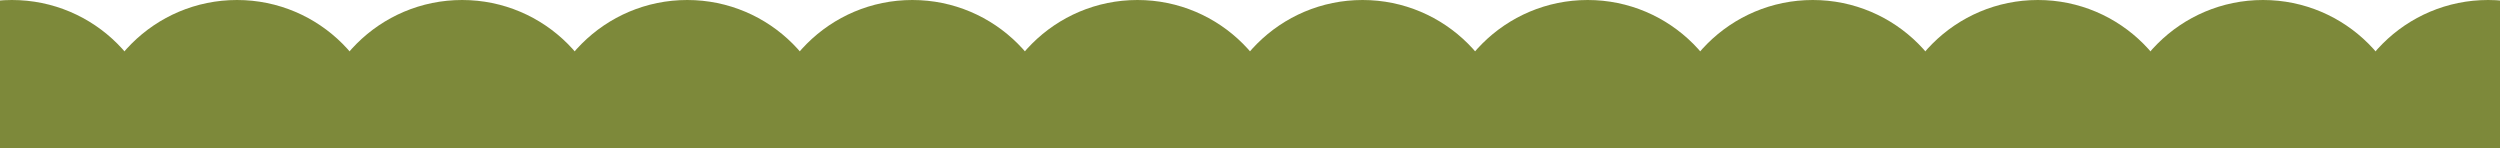 <svg xmlns="http://www.w3.org/2000/svg" xmlns:xlink="http://www.w3.org/1999/xlink" width="1366" height="81" viewBox="0 0 1366 81"><defs><clipPath id="clip-path"><rect id="&#x9577;&#x65B9;&#x5F62;_33" data-name="&#x9577;&#x65B9;&#x5F62; 33" width="1366" height="81" transform="translate(0 2786)" fill="#7d893a"></rect></clipPath></defs><g id="&#x30DE;&#x30B9;&#x30AF;&#x30B0;&#x30EB;&#x30FC;&#x30D7;_2" data-name="&#x30DE;&#x30B9;&#x30AF;&#x30B0;&#x30EB;&#x30FC;&#x30D7; 2" transform="translate(0 -2786)" clip-path="url(#clip-path)"><g id="&#x30B0;&#x30EB;&#x30FC;&#x30D7;_74" data-name="&#x30B0;&#x30EB;&#x30FC;&#x30D7; 74" transform="translate(17)"><circle id="&#x6955;&#x5186;&#x5F62;_8" data-name="&#x6955;&#x5186;&#x5F62; 8" cx="81.5" cy="81.5" r="81.5" transform="translate(-92 2786)" fill="#7d893a"></circle><circle id="&#x6955;&#x5186;&#x5F62;_9" data-name="&#x6955;&#x5186;&#x5F62; 9" cx="81.5" cy="81.5" r="81.5" transform="translate(31 2786)" fill="#7d893a"></circle><circle id="&#x6955;&#x5186;&#x5F62;_10" data-name="&#x6955;&#x5186;&#x5F62; 10" cx="81.5" cy="81.5" r="81.5" transform="translate(154 2786)" fill="#7d893a"></circle><circle id="&#x6955;&#x5186;&#x5F62;_11" data-name="&#x6955;&#x5186;&#x5F62; 11" cx="81.5" cy="81.5" r="81.5" transform="translate(277 2786)" fill="#7d893a"></circle><circle id="&#x6955;&#x5186;&#x5F62;_12" data-name="&#x6955;&#x5186;&#x5F62; 12" cx="81.5" cy="81.5" r="81.5" transform="translate(400 2786)" fill="#7d893a"></circle><circle id="&#x6955;&#x5186;&#x5F62;_13" data-name="&#x6955;&#x5186;&#x5F62; 13" cx="81.5" cy="81.5" r="81.5" transform="translate(523 2786)" fill="#7d893a"></circle><circle id="&#x6955;&#x5186;&#x5F62;_14" data-name="&#x6955;&#x5186;&#x5F62; 14" cx="81.5" cy="81.5" r="81.5" transform="translate(646 2786)" fill="#7d893a"></circle><circle id="&#x6955;&#x5186;&#x5F62;_15" data-name="&#x6955;&#x5186;&#x5F62; 15" cx="81.5" cy="81.5" r="81.5" transform="translate(769 2786)" fill="#7d893a"></circle><circle id="&#x6955;&#x5186;&#x5F62;_16" data-name="&#x6955;&#x5186;&#x5F62; 16" cx="81.5" cy="81.5" r="81.5" transform="translate(892 2786)" fill="#7d893a"></circle><circle id="&#x6955;&#x5186;&#x5F62;_17" data-name="&#x6955;&#x5186;&#x5F62; 17" cx="81.5" cy="81.5" r="81.5" transform="translate(1015 2786)" fill="#7d893a"></circle><circle id="&#x6955;&#x5186;&#x5F62;_18" data-name="&#x6955;&#x5186;&#x5F62; 18" cx="81.5" cy="81.5" r="81.5" transform="translate(1138 2786)" fill="#7d893a"></circle><circle id="&#x6955;&#x5186;&#x5F62;_19" data-name="&#x6955;&#x5186;&#x5F62; 19" cx="81.5" cy="81.5" r="81.5" transform="translate(1261 2786)" fill="#7d893a"></circle></g></g></svg>